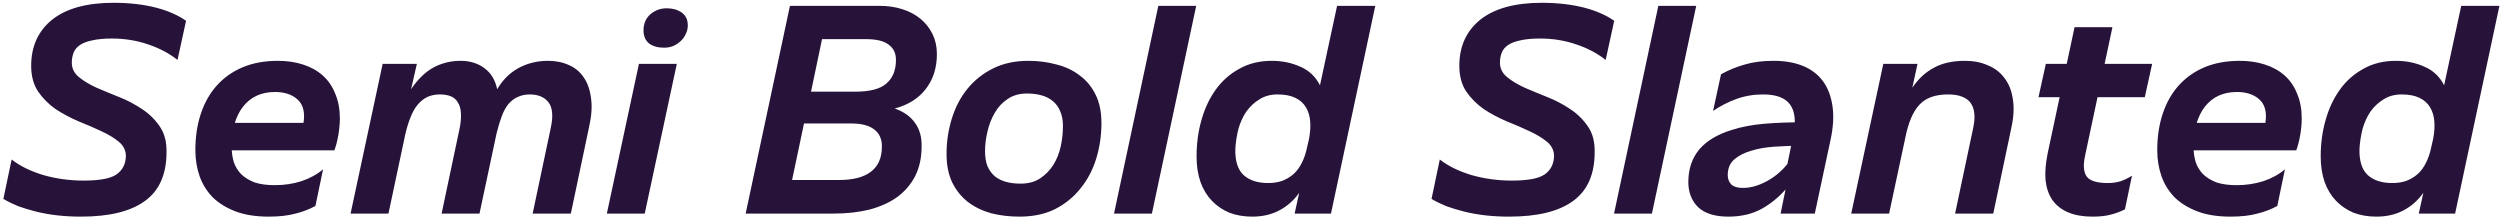 <?xml version="1.0" encoding="UTF-8"?> <svg xmlns="http://www.w3.org/2000/svg" width="491" height="43" viewBox="0 0 491 43" fill="none"><path d="M32.703 29.887C32.703 34.247 31.283 37.447 28.443 39.487C25.643 41.527 21.463 42.547 15.903 42.547C14.343 42.547 12.823 42.467 11.343 42.307C9.903 42.147 8.523 41.907 7.203 41.587C5.923 41.267 4.723 40.907 3.603 40.507C2.523 40.067 1.543 39.587 0.663 39.067L2.283 31.327C3.923 32.607 6.003 33.627 8.523 34.387C11.043 35.107 13.683 35.467 16.443 35.467C19.563 35.467 21.703 35.067 22.863 34.267C24.063 33.427 24.683 32.227 24.723 30.667C24.723 29.547 24.263 28.607 23.343 27.847C22.423 27.087 21.263 26.387 19.863 25.747C18.503 25.107 17.023 24.467 15.423 23.827C13.823 23.147 12.323 22.347 10.923 21.427C9.563 20.467 8.423 19.327 7.503 18.007C6.583 16.647 6.123 14.947 6.123 12.907C6.123 11.027 6.463 9.327 7.143 7.807C7.863 6.247 8.903 4.927 10.263 3.847C11.623 2.767 13.303 1.947 15.303 1.387C17.343 0.827 19.683 0.547 22.323 0.547C23.843 0.547 25.303 0.627 26.703 0.787C28.103 0.947 29.423 1.187 30.663 1.507C31.903 1.827 33.003 2.207 33.963 2.647C34.963 3.087 35.823 3.567 36.543 4.087L34.863 11.767C33.183 10.447 31.243 9.427 29.043 8.707C26.843 7.947 24.483 7.567 21.963 7.567C20.443 7.567 19.163 7.687 18.123 7.927C17.123 8.127 16.323 8.427 15.723 8.827C15.123 9.227 14.703 9.727 14.463 10.327C14.223 10.927 14.103 11.587 14.103 12.307C14.103 13.427 14.563 14.367 15.483 15.127C16.403 15.887 17.563 16.587 18.963 17.227C20.363 17.827 21.863 18.447 23.463 19.087C25.063 19.727 26.543 20.507 27.903 21.427C29.303 22.347 30.463 23.487 31.383 24.847C32.303 26.167 32.743 27.847 32.703 29.887ZM54.569 11.947C56.369 11.947 58.009 12.187 59.489 12.667C61.009 13.147 62.309 13.867 63.389 14.827C64.469 15.787 65.289 16.987 65.849 18.427C66.449 19.827 66.749 21.447 66.749 23.287C66.749 24.247 66.649 25.327 66.449 26.527C66.249 27.687 65.989 28.687 65.669 29.527H43.649L44.789 24.127H59.609C59.929 22.087 59.549 20.567 58.469 19.567C57.389 18.567 55.909 18.067 54.029 18.067C52.669 18.067 51.469 18.307 50.429 18.787C49.389 19.267 48.489 19.987 47.729 20.947C47.009 21.867 46.449 23.007 46.049 24.367C45.649 25.687 45.469 27.227 45.509 28.987C45.509 29.987 45.649 30.947 45.929 31.867C46.249 32.787 46.749 33.587 47.429 34.267C48.109 34.907 48.969 35.427 50.009 35.827C51.089 36.187 52.409 36.367 53.969 36.367C55.809 36.367 57.549 36.107 59.189 35.587C60.869 35.027 62.289 34.247 63.449 33.247L61.949 40.447C60.789 41.087 59.489 41.587 58.049 41.947C56.609 42.347 54.849 42.547 52.769 42.547C50.249 42.547 48.089 42.207 46.289 41.527C44.489 40.847 42.989 39.927 41.789 38.767C40.629 37.567 39.769 36.187 39.209 34.627C38.649 33.027 38.369 31.307 38.369 29.467C38.369 26.867 38.729 24.487 39.449 22.327C40.169 20.167 41.209 18.327 42.569 16.807C43.969 15.247 45.669 14.047 47.669 13.207C49.669 12.367 51.969 11.947 54.569 11.947ZM81.873 12.547L80.733 17.527C82.052 15.567 83.513 14.147 85.112 13.267C86.752 12.387 88.532 11.947 90.453 11.947C92.293 11.947 93.853 12.427 95.132 13.387C96.412 14.307 97.252 15.687 97.653 17.527C98.692 15.727 100.073 14.347 101.793 13.387C103.553 12.427 105.493 11.947 107.613 11.947C109.173 11.947 110.553 12.227 111.753 12.787C112.953 13.307 113.913 14.107 114.633 15.187C115.393 16.267 115.873 17.627 116.073 19.267C116.313 20.867 116.193 22.727 115.713 24.847L112.113 41.947H104.613L108.153 25.207C108.673 22.847 108.533 21.147 107.733 20.107C106.933 19.067 105.693 18.547 104.013 18.547C103.173 18.547 102.413 18.707 101.733 19.027C101.053 19.307 100.433 19.767 99.873 20.407C99.353 21.047 98.912 21.847 98.552 22.807C98.192 23.767 97.853 24.887 97.532 26.167L94.172 41.947H86.733L90.272 25.207C90.513 24.007 90.593 22.987 90.513 22.147C90.472 21.307 90.272 20.627 89.912 20.107C89.593 19.547 89.132 19.147 88.532 18.907C87.933 18.667 87.213 18.547 86.373 18.547C85.493 18.547 84.692 18.707 83.972 19.027C83.293 19.347 82.672 19.827 82.112 20.467C81.552 21.107 81.073 21.927 80.672 22.927C80.272 23.887 79.912 25.047 79.593 26.407L76.293 41.947H68.853L75.153 12.547H81.873ZM132.925 12.547L126.625 41.947H119.185L125.485 12.547H132.925ZM126.385 5.947C126.385 4.667 126.825 3.627 127.705 2.827C128.625 2.027 129.705 1.627 130.945 1.627C132.105 1.627 133.085 1.907 133.885 2.467C134.685 3.027 135.085 3.867 135.085 4.987C135.085 5.587 134.945 6.167 134.665 6.727C134.425 7.247 134.085 7.707 133.645 8.107C133.205 8.507 132.705 8.827 132.145 9.067C131.625 9.267 131.045 9.367 130.405 9.367C129.205 9.367 128.225 9.087 127.465 8.527C126.745 7.927 126.385 7.067 126.385 5.947ZM155.146 1.147H172.666C174.346 1.147 175.866 1.367 177.226 1.807C178.626 2.247 179.826 2.887 180.826 3.727C181.826 4.567 182.606 5.567 183.166 6.727C183.726 7.887 184.006 9.187 184.006 10.627C184.006 13.347 183.266 15.647 181.786 17.527C180.346 19.367 178.326 20.627 175.726 21.307C177.526 21.947 178.866 22.907 179.746 24.187C180.626 25.427 181.046 26.947 181.006 28.747C181.006 30.947 180.586 32.887 179.746 34.567C178.906 36.207 177.726 37.587 176.206 38.707C174.686 39.787 172.866 40.607 170.746 41.167C168.626 41.687 166.286 41.947 163.726 41.947H146.446L155.146 1.147ZM155.566 35.347H164.806C167.566 35.347 169.646 34.807 171.046 33.727C172.486 32.647 173.206 30.987 173.206 28.747C173.206 27.267 172.686 26.147 171.646 25.387C170.646 24.627 169.146 24.247 167.146 24.247H157.906L155.566 35.347ZM159.286 18.007H167.926C170.846 18.007 172.906 17.467 174.106 16.387C175.346 15.307 175.966 13.767 175.966 11.767C175.966 10.447 175.486 9.447 174.526 8.767C173.606 8.047 172.126 7.687 170.086 7.687H161.446L159.286 18.007ZM201.682 18.367C200.202 18.367 198.942 18.727 197.902 19.447C196.862 20.127 196.022 21.027 195.382 22.147C194.742 23.227 194.262 24.447 193.942 25.807C193.622 27.167 193.462 28.467 193.462 29.707C193.462 30.827 193.622 31.807 193.942 32.647C194.302 33.447 194.782 34.107 195.382 34.627C195.982 35.107 196.702 35.467 197.542 35.707C198.422 35.947 199.382 36.067 200.422 36.067C201.942 36.067 203.222 35.727 204.262 35.047C205.342 34.327 206.222 33.427 206.902 32.347C207.582 31.227 208.062 30.007 208.342 28.687C208.622 27.367 208.762 26.047 208.762 24.727C208.762 23.607 208.582 22.647 208.222 21.847C207.902 21.047 207.422 20.387 206.782 19.867C206.182 19.347 205.442 18.967 204.562 18.727C203.722 18.487 202.762 18.367 201.682 18.367ZM201.982 11.947C203.942 11.947 205.782 12.187 207.502 12.667C209.262 13.107 210.782 13.827 212.062 14.827C213.382 15.787 214.422 17.047 215.182 18.607C215.942 20.127 216.322 21.987 216.322 24.187C216.322 26.587 215.982 28.907 215.302 31.147C214.622 33.347 213.602 35.287 212.242 36.967C210.922 38.647 209.262 40.007 207.262 41.047C205.262 42.047 202.922 42.547 200.242 42.547C198.282 42.547 196.422 42.327 194.662 41.887C192.942 41.407 191.422 40.667 190.102 39.667C188.822 38.667 187.802 37.407 187.042 35.887C186.282 34.327 185.902 32.447 185.902 30.247C185.902 27.847 186.242 25.547 186.922 23.347C187.602 21.107 188.622 19.147 189.982 17.467C191.342 15.787 193.022 14.447 195.022 13.447C197.022 12.447 199.342 11.947 201.982 11.947ZM234.934 1.147L226.234 41.947H218.794L227.494 1.147H234.934ZM250.904 18.547C249.544 18.547 248.364 18.867 247.364 19.507C246.364 20.107 245.504 20.907 244.784 21.907C244.104 22.907 243.584 24.047 243.224 25.327C242.904 26.607 242.704 27.887 242.624 29.167C242.544 31.567 243.084 33.307 244.244 34.387C245.404 35.427 247.004 35.947 249.044 35.947C250.084 35.947 251.004 35.807 251.804 35.527C252.644 35.207 253.384 34.767 254.024 34.207C254.664 33.647 255.204 32.927 255.644 32.047C256.124 31.127 256.484 30.067 256.724 28.867L257.084 27.307C257.324 26.067 257.404 24.927 257.324 23.887C257.244 22.807 256.964 21.867 256.484 21.067C256.004 20.267 255.304 19.647 254.384 19.207C253.464 18.767 252.304 18.547 250.904 18.547ZM262.604 1.147H270.104L261.404 41.947H254.264L255.164 37.867C254.084 39.387 252.764 40.547 251.204 41.347C249.684 42.147 247.924 42.547 245.924 42.547C244.284 42.547 242.784 42.287 241.424 41.767C240.104 41.207 238.964 40.427 238.004 39.427C237.044 38.427 236.304 37.207 235.784 35.767C235.264 34.287 235.004 32.607 235.004 30.727C235.004 28.207 235.324 25.827 235.964 23.587C236.604 21.307 237.544 19.307 238.784 17.587C240.024 15.867 241.564 14.507 243.404 13.507C245.244 12.467 247.364 11.947 249.764 11.947C251.804 11.947 253.664 12.327 255.344 13.087C257.064 13.807 258.364 15.027 259.244 16.747L262.604 1.147ZM313.192 29.887C313.192 34.247 311.772 37.447 308.932 39.487C306.132 41.527 301.952 42.547 296.392 42.547C294.832 42.547 293.312 42.467 291.832 42.307C290.392 42.147 289.012 41.907 287.692 41.587C286.412 41.267 285.212 40.907 284.092 40.507C283.012 40.067 282.032 39.587 281.152 39.067L282.772 31.327C284.412 32.607 286.492 33.627 289.012 34.387C291.532 35.107 294.172 35.467 296.932 35.467C300.052 35.467 302.192 35.067 303.352 34.267C304.552 33.427 305.172 32.227 305.212 30.667C305.212 29.547 304.752 28.607 303.832 27.847C302.912 27.087 301.752 26.387 300.352 25.747C298.992 25.107 297.512 24.467 295.912 23.827C294.312 23.147 292.812 22.347 291.412 21.427C290.052 20.467 288.912 19.327 287.992 18.007C287.072 16.647 286.612 14.947 286.612 12.907C286.612 11.027 286.952 9.327 287.632 7.807C288.352 6.247 289.392 4.927 290.752 3.847C292.112 2.767 293.792 1.947 295.792 1.387C297.832 0.827 300.172 0.547 302.812 0.547C304.332 0.547 305.792 0.627 307.192 0.787C308.592 0.947 309.912 1.187 311.152 1.507C312.392 1.827 313.492 2.207 314.452 2.647C315.452 3.087 316.312 3.567 317.032 4.087L315.352 11.767C313.672 10.447 311.732 9.427 309.532 8.707C307.332 7.947 304.972 7.567 302.452 7.567C300.932 7.567 299.652 7.687 298.612 7.927C297.612 8.127 296.812 8.427 296.212 8.827C295.612 9.227 295.192 9.727 294.952 10.327C294.712 10.927 294.592 11.587 294.592 12.307C294.592 13.427 295.052 14.367 295.972 15.127C296.892 15.887 298.052 16.587 299.452 17.227C300.852 17.827 302.352 18.447 303.952 19.087C305.552 19.727 307.032 20.507 308.392 21.427C309.792 22.347 310.952 23.487 311.872 24.847C312.792 26.167 313.232 27.847 313.192 29.887ZM333.137 1.147L324.437 41.947H316.997L325.697 1.147H333.137ZM354.807 24.007L353.847 28.627C352.007 28.627 350.227 28.687 348.507 28.807C346.787 28.927 345.287 29.187 344.007 29.587C342.607 29.987 341.467 30.567 340.587 31.327C339.747 32.087 339.327 33.107 339.327 34.387C339.327 35.147 339.567 35.767 340.047 36.247C340.527 36.687 341.287 36.907 342.327 36.907C344.047 36.907 345.847 36.327 347.727 35.167C349.607 34.007 351.227 32.287 352.587 30.007L351.207 36.607C349.687 38.447 347.967 39.907 346.047 40.987C344.167 42.027 341.967 42.547 339.447 42.547C336.807 42.547 334.827 41.927 333.507 40.687C332.227 39.407 331.587 37.767 331.587 35.767C331.587 33.247 332.287 31.127 333.687 29.407C335.127 27.687 337.287 26.387 340.167 25.507C342.047 24.907 344.147 24.507 346.467 24.307C348.787 24.107 351.567 24.007 354.807 24.007ZM348.327 11.947C350.567 11.947 352.507 12.287 354.147 12.967C355.787 13.647 357.087 14.647 358.047 15.967C359.007 17.287 359.627 18.927 359.907 20.887C360.187 22.847 360.047 25.087 359.487 27.607L356.427 41.947H349.707L351.027 35.527L350.547 34.627L352.227 26.467C352.747 23.827 352.527 21.847 351.567 20.527C350.607 19.207 348.847 18.547 346.287 18.547C344.407 18.547 342.647 18.847 341.007 19.447C339.367 20.047 337.847 20.827 336.447 21.787L338.007 14.587C339.527 13.747 341.087 13.107 342.687 12.667C344.287 12.187 346.167 11.947 348.327 11.947ZM376.599 12.547L375.579 17.227C376.739 15.507 378.139 14.207 379.779 13.327C381.419 12.407 383.459 11.947 385.899 11.947C387.619 11.947 389.139 12.247 390.459 12.847C391.819 13.407 392.899 14.247 393.699 15.367C394.539 16.447 395.079 17.807 395.319 19.447C395.599 21.087 395.499 22.987 395.019 25.147L391.479 41.947H383.979L387.519 25.207C387.759 24.127 387.839 23.167 387.759 22.327C387.679 21.487 387.439 20.787 387.039 20.227C386.639 19.667 386.059 19.247 385.299 18.967C384.579 18.687 383.679 18.547 382.599 18.547C380.079 18.547 378.199 19.227 376.959 20.587C375.719 21.907 374.799 24.067 374.199 27.067L371.019 41.947H363.579L369.879 12.547H376.599ZM414.88 5.347L409.54 30.427C409.1 32.387 409.2 33.807 409.84 34.687C410.48 35.527 411.86 35.947 413.98 35.947C414.9 35.947 415.74 35.827 416.5 35.587C417.3 35.307 418.04 34.947 418.72 34.507L417.34 41.107C416.5 41.547 415.6 41.887 414.64 42.127C413.68 42.407 412.46 42.547 410.98 42.547C409.1 42.547 407.5 42.267 406.18 41.707C404.86 41.147 403.82 40.327 403.06 39.247C402.34 38.167 401.9 36.867 401.74 35.347C401.62 33.827 401.76 32.087 402.16 30.127L407.44 5.347H414.88ZM400.36 19.087L401.8 12.547H422.68L421.24 19.087H400.36ZM439.881 11.947C441.681 11.947 443.321 12.187 444.801 12.667C446.321 13.147 447.621 13.867 448.701 14.827C449.781 15.787 450.601 16.987 451.161 18.427C451.761 19.827 452.061 21.447 452.061 23.287C452.061 24.247 451.961 25.327 451.761 26.527C451.561 27.687 451.301 28.687 450.981 29.527H428.961L430.101 24.127H444.921C445.241 22.087 444.861 20.567 443.781 19.567C442.701 18.567 441.221 18.067 439.341 18.067C437.981 18.067 436.781 18.307 435.741 18.787C434.701 19.267 433.801 19.987 433.041 20.947C432.321 21.867 431.761 23.007 431.361 24.367C430.961 25.687 430.781 27.227 430.821 28.987C430.821 29.987 430.961 30.947 431.241 31.867C431.561 32.787 432.061 33.587 432.741 34.267C433.421 34.907 434.281 35.427 435.321 35.827C436.401 36.187 437.721 36.367 439.281 36.367C441.121 36.367 442.861 36.107 444.501 35.587C446.181 35.027 447.601 34.247 448.761 33.247L447.261 40.447C446.101 41.087 444.801 41.587 443.361 41.947C441.921 42.347 440.161 42.547 438.081 42.547C435.561 42.547 433.401 42.207 431.601 41.527C429.801 40.847 428.301 39.927 427.101 38.767C425.941 37.567 425.081 36.187 424.521 34.627C423.961 33.027 423.681 31.307 423.681 29.467C423.681 26.867 424.041 24.487 424.761 22.327C425.481 20.167 426.521 18.327 427.881 16.807C429.281 15.247 430.981 14.047 432.981 13.207C434.981 12.367 437.281 11.947 439.881 11.947ZM471.685 18.547C470.325 18.547 469.145 18.867 468.145 19.507C467.145 20.107 466.285 20.907 465.565 21.907C464.885 22.907 464.365 24.047 464.005 25.327C463.685 26.607 463.485 27.887 463.405 29.167C463.325 31.567 463.865 33.307 465.025 34.387C466.185 35.427 467.785 35.947 469.825 35.947C470.865 35.947 471.785 35.807 472.585 35.527C473.425 35.207 474.165 34.767 474.805 34.207C475.445 33.647 475.985 32.927 476.425 32.047C476.905 31.127 477.265 30.067 477.505 28.867L477.865 27.307C478.105 26.067 478.185 24.927 478.105 23.887C478.025 22.807 477.745 21.867 477.265 21.067C476.785 20.267 476.085 19.647 475.165 19.207C474.245 18.767 473.085 18.547 471.685 18.547ZM483.385 1.147H490.885L482.185 41.947H475.045L475.945 37.867C474.865 39.387 473.545 40.547 471.985 41.347C470.465 42.147 468.705 42.547 466.705 42.547C465.065 42.547 463.565 42.287 462.205 41.767C460.885 41.207 459.745 40.427 458.785 39.427C457.825 38.427 457.085 37.207 456.565 35.767C456.045 34.287 455.785 32.607 455.785 30.727C455.785 28.207 456.105 25.827 456.745 23.587C457.385 21.307 458.325 19.307 459.565 17.587C460.805 15.867 462.345 14.507 464.185 13.507C466.025 12.467 468.145 11.947 470.545 11.947C472.585 11.947 474.445 12.327 476.125 13.087C477.845 13.807 479.145 15.027 480.025 16.747L483.385 1.147Z" fill="#271339"></path></svg> 